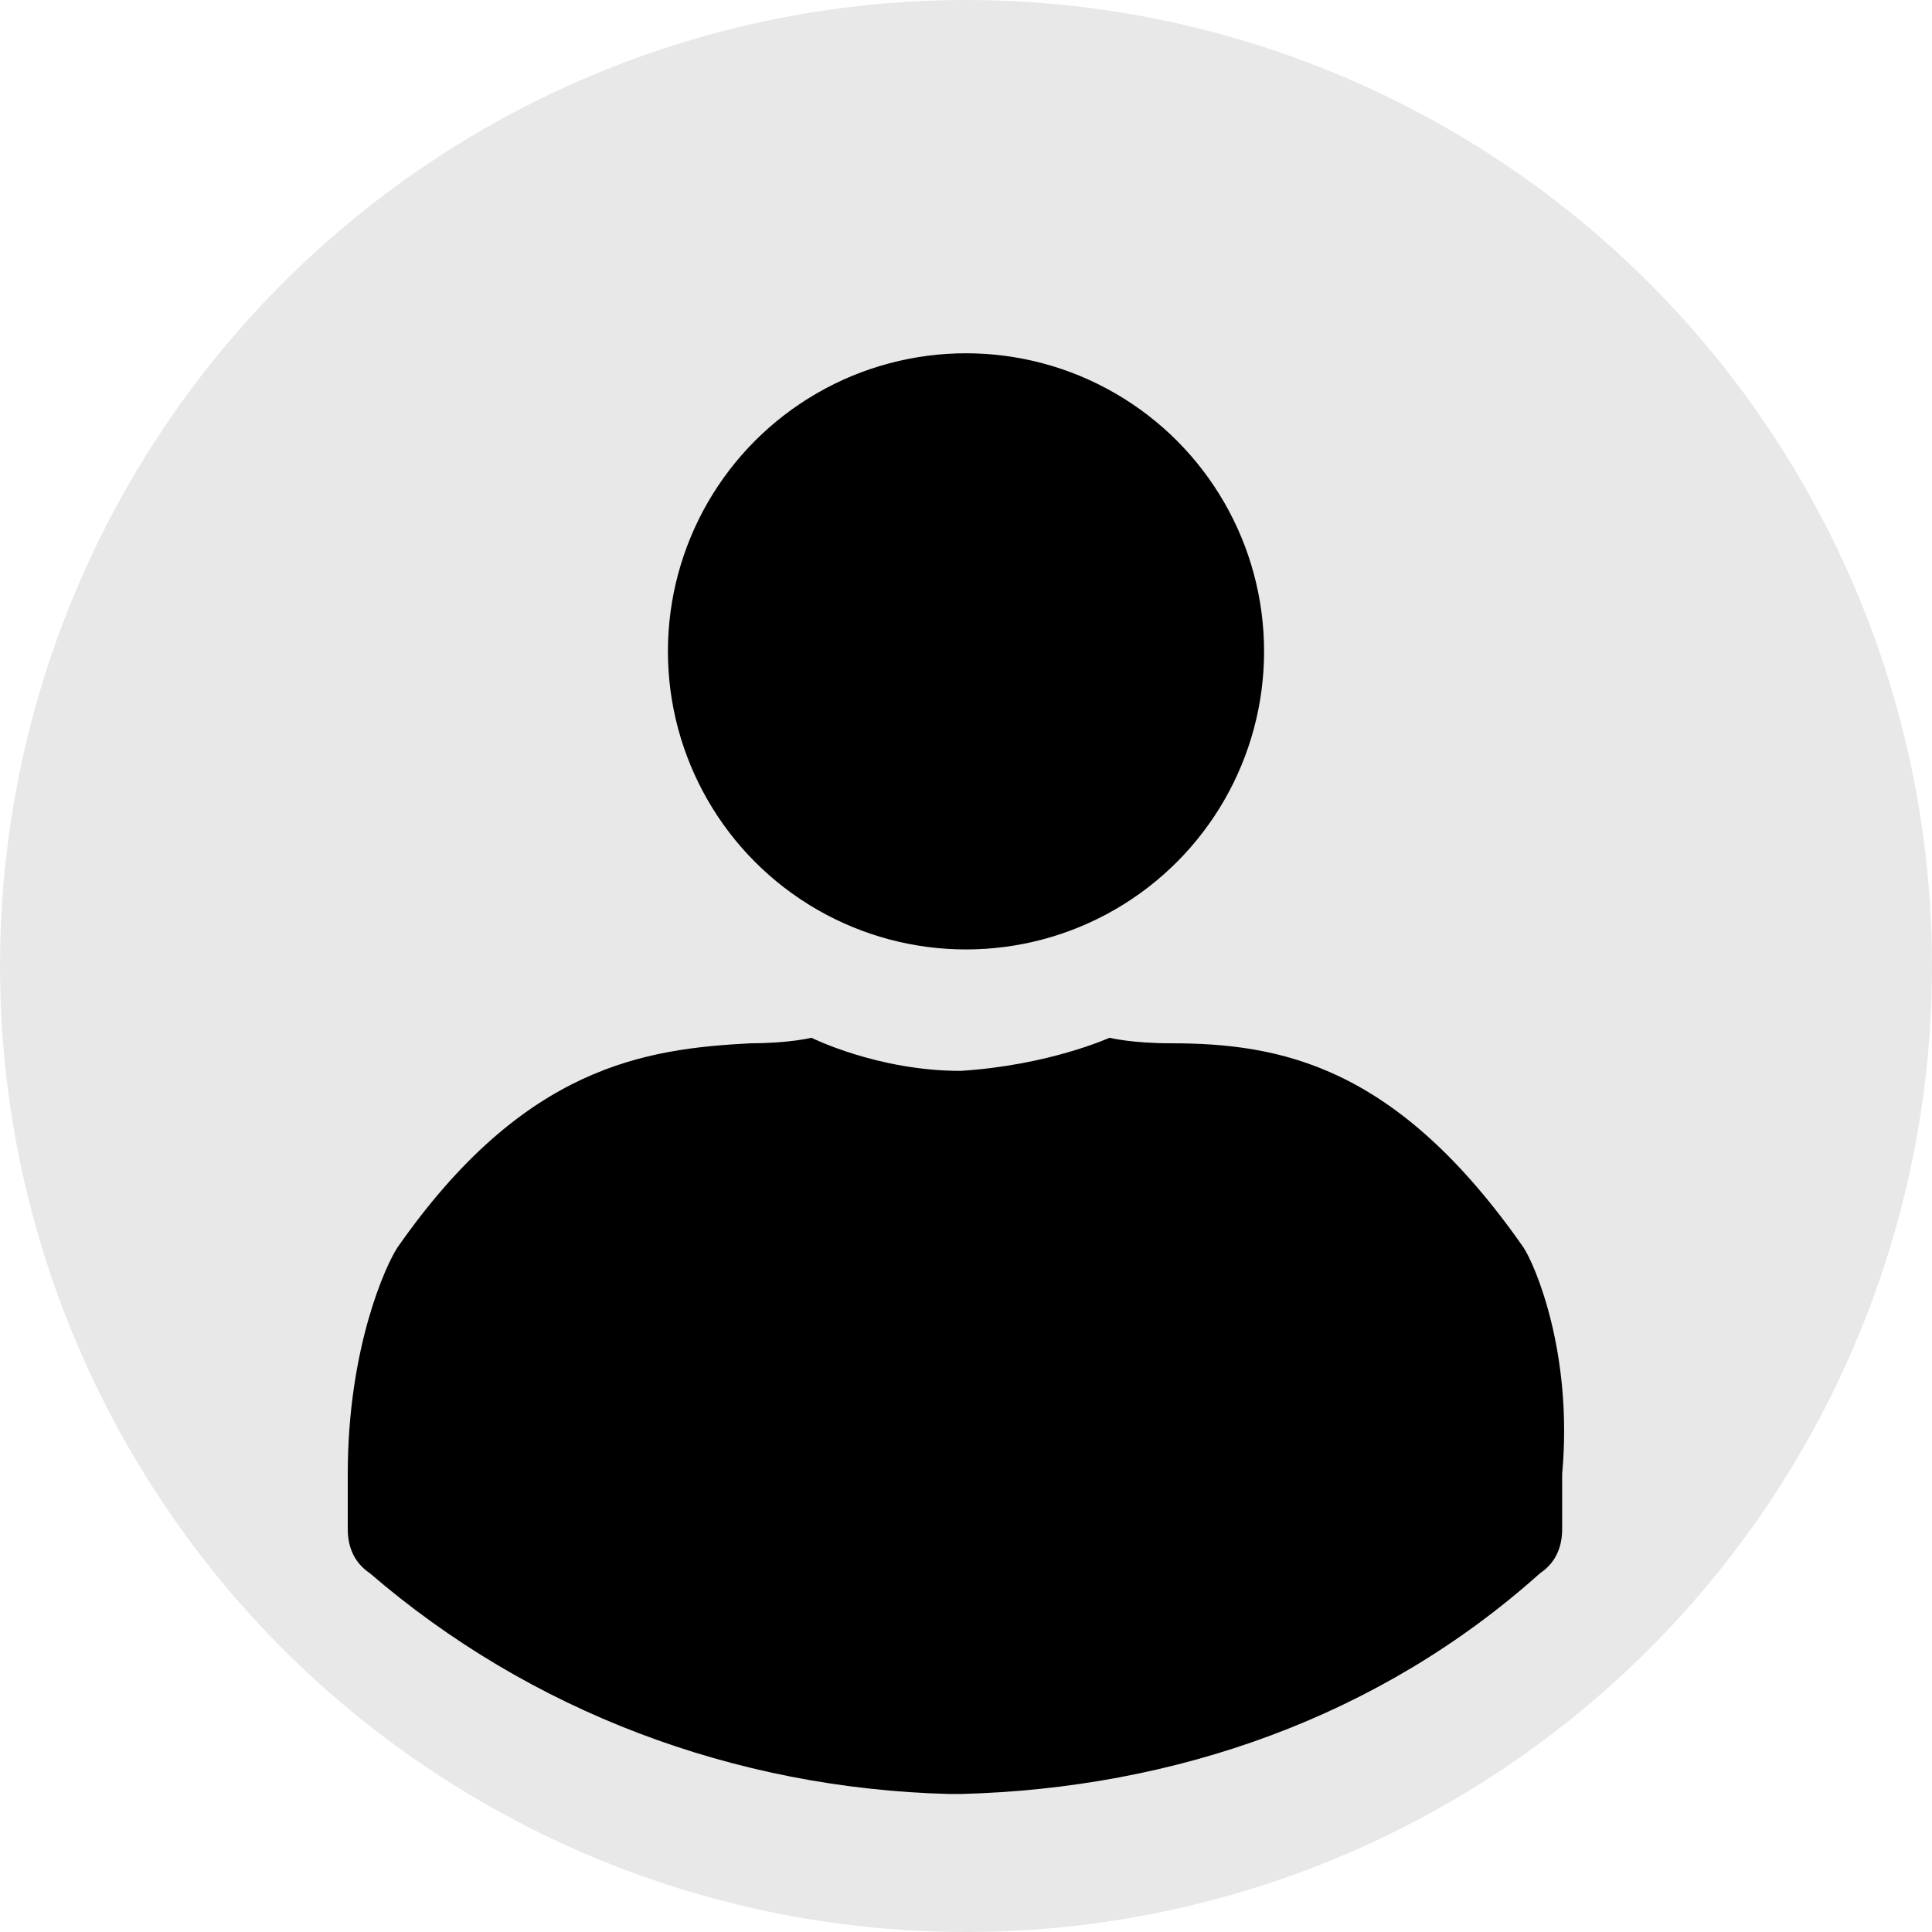 <?xml version="1.0" encoding="utf-8"?>
<!-- Generator: Adobe Illustrator 25.4.1, SVG Export Plug-In . SVG Version: 6.00 Build 0)  -->
<svg version="1.2" baseProfile="tiny" xmlns="http://www.w3.org/2000/svg" xmlns:xlink="http://www.w3.org/1999/xlink" x="0px"
	 y="0px" viewBox="0 0 35 35" overflow="visible" xml:space="preserve">
<g id="account-default">
	<ellipse id="Ellipse_50" fill="#E8E8E8" cx="17.5" cy="17.5" rx="17.5" ry="17.5"/>
	<ellipse id="Ellipse_51" cx="17.5" cy="11.8" rx="5.4" ry="5.4"/>
</g>
<g id="Ebene_2">
	<path d="M27.6,22.6c-2.3-3.3-4.4-3.7-6.4-3.7c-0.7,0-1.1-0.1-1.1-0.1s-1.1,0.5-2.7,0.6c-1.5,0-2.7-0.6-2.7-0.6s-0.4,0.1-1.1,0.1
		c-1.9,0.1-4.1,0.4-6.4,3.7c-0.2,0.3-0.9,1.8-0.9,4.1v1c0,0.3,0.1,0.6,0.4,0.8c2.9,2.5,6.6,3.9,10.5,4v0c0,0,0.1,0,0.1,0
		c0,0,0.1,0,0.1,0v0c3.9-0.1,7.6-1.4,10.5-4c0.3-0.2,0.4-0.5,0.4-0.8v-1C28.5,24.5,27.8,22.9,27.6,22.6z"/>
</g>
</svg>
